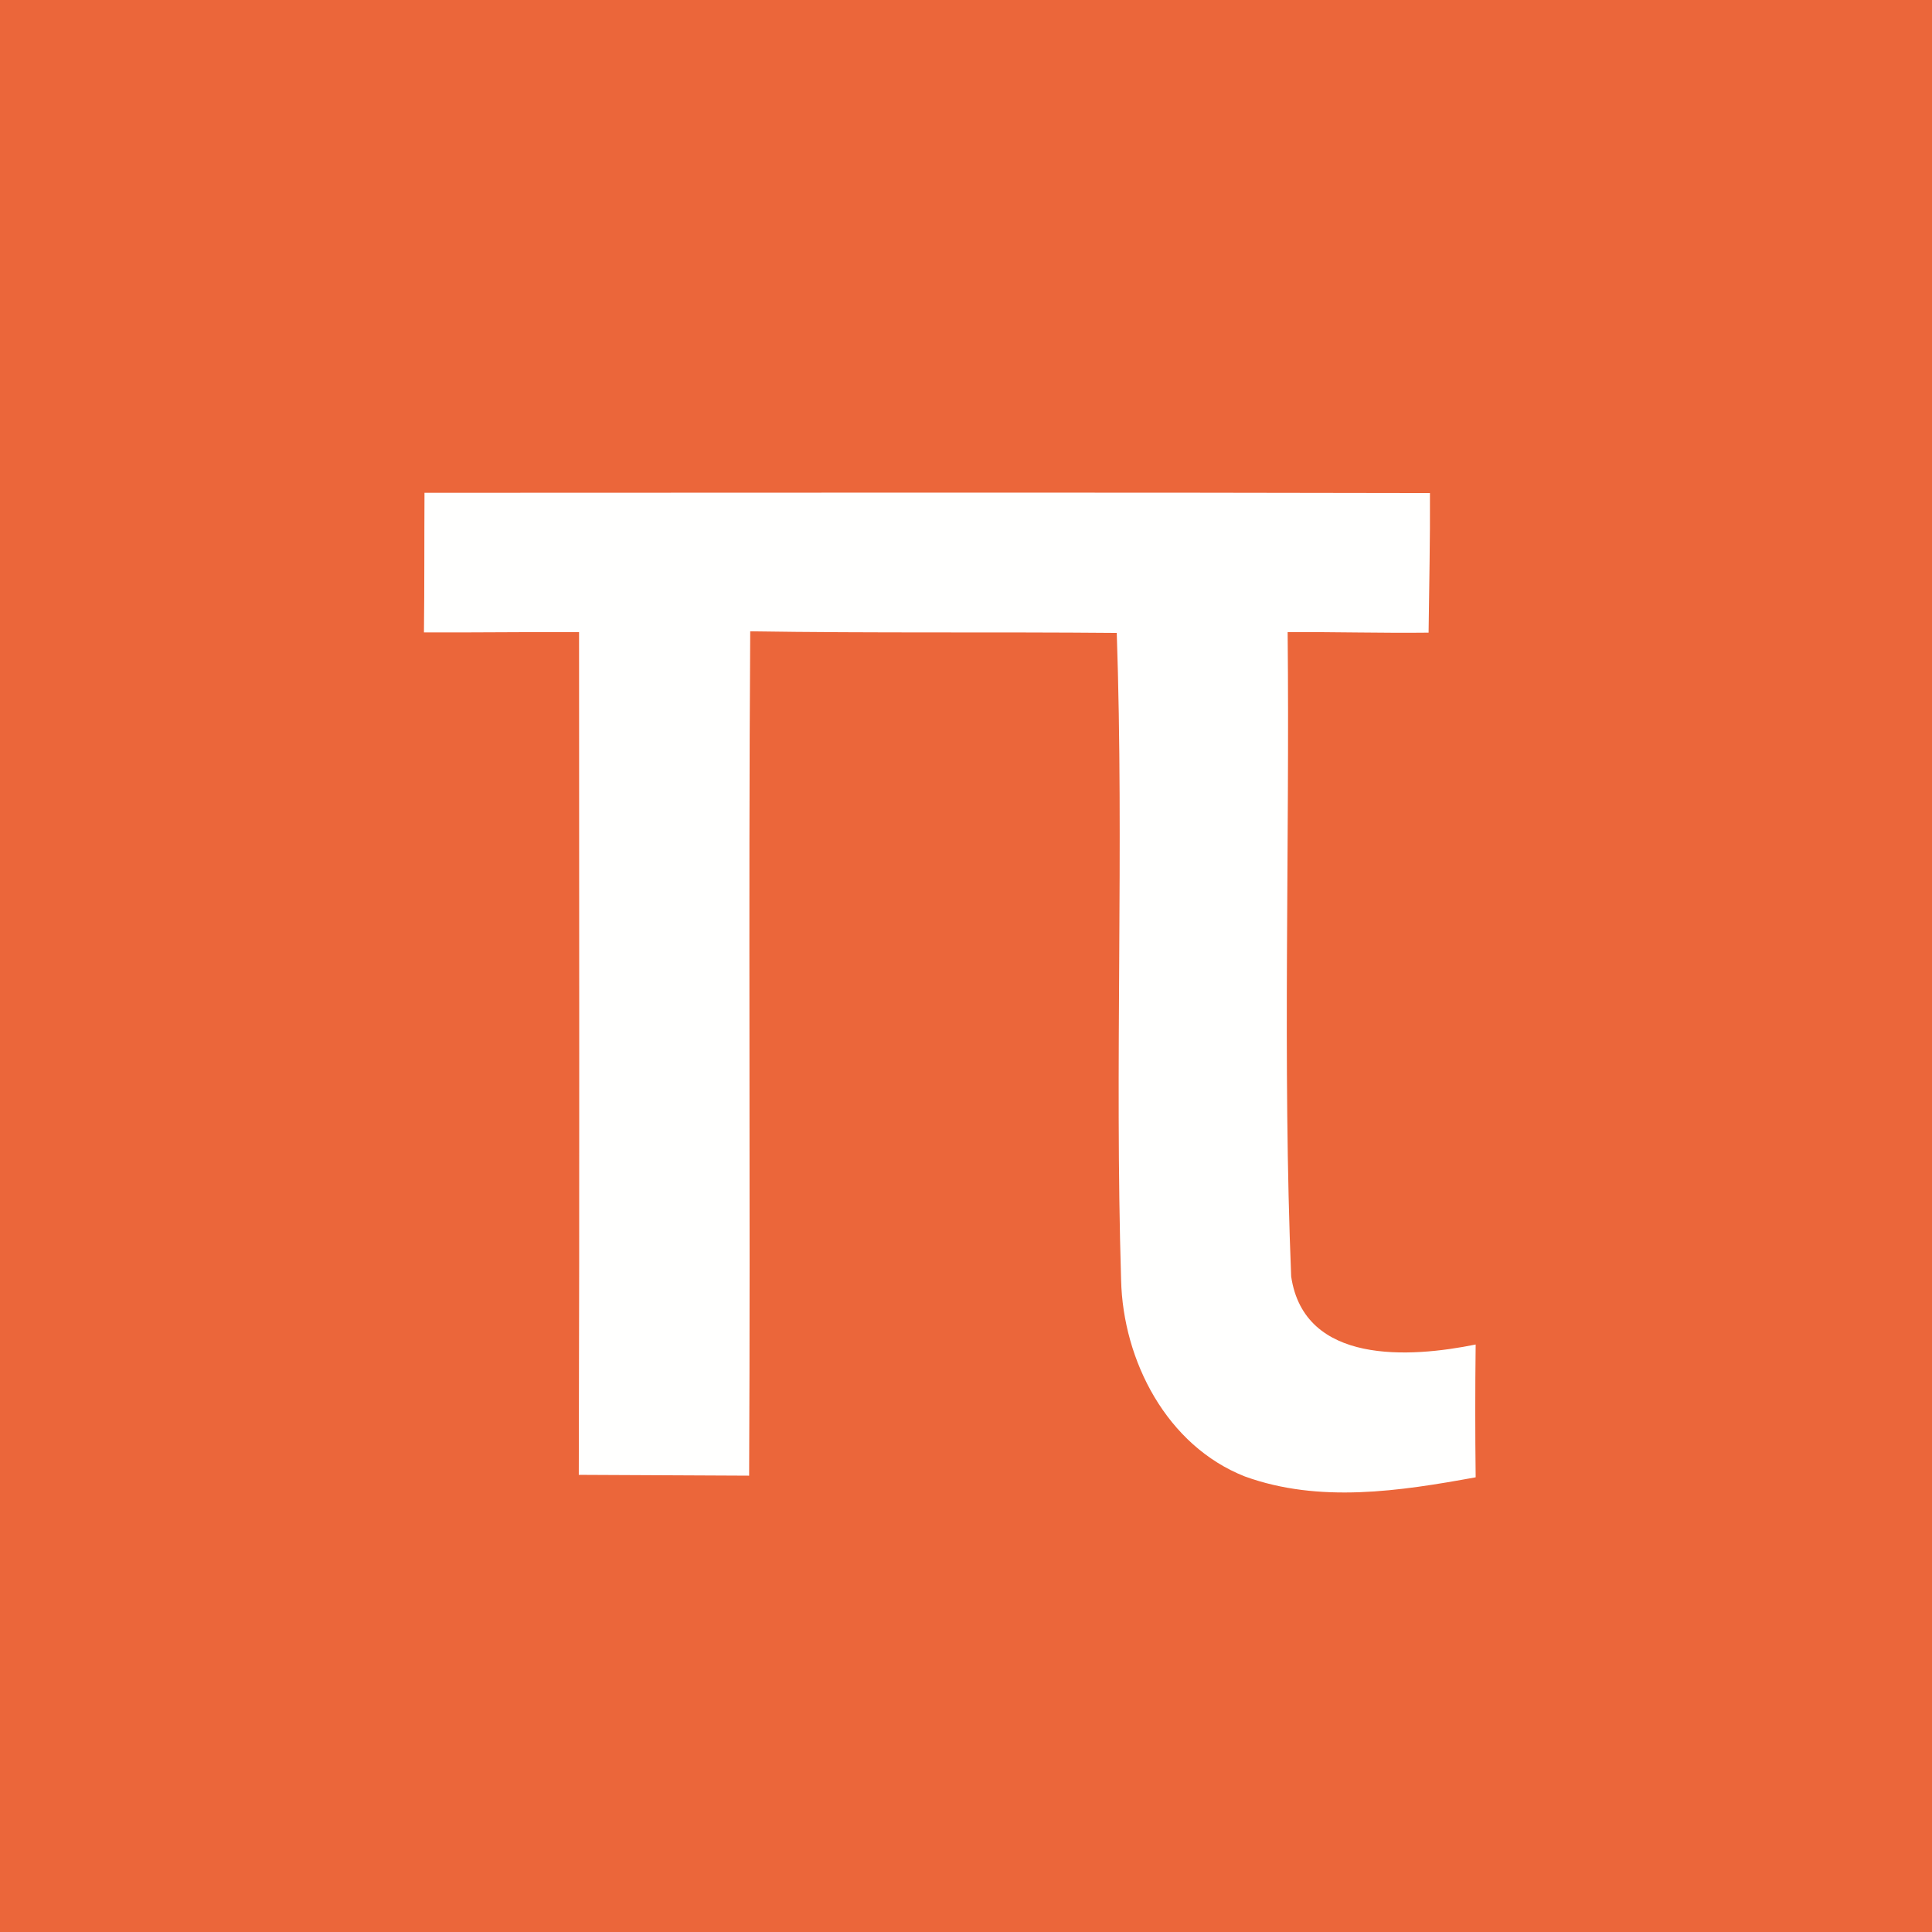 <?xml version="1.0" encoding="UTF-8" ?><!DOCTYPE svg PUBLIC "-//W3C//DTD SVG 1.1//EN" "http://www.w3.org/Graphics/SVG/1.1/DTD/svg11.dtd"><svg width="71pt" height="71pt" viewBox="0 0 71 71" version="1.1" xmlns="http://www.w3.org/2000/svg"><path fill="#eb663a" d=" M 0.00 0.00 L 71.00 0.00 L 71.00 71.00 L 0.00 71.00 L 0.00 0.00 Z" /><path fill="#fffffe" d=" M 15.60 18.11 C 27.92 18.11 40.23 18.09 52.55 18.12 C 52.56 19.83 52.52 21.54 52.50 23.25 C 50.77 23.27 49.04 23.22 47.32 23.23 C 47.40 31.13 47.13 39.03 47.45 46.91 C 47.93 50.16 51.82 49.90 54.23 49.41 C 54.21 51.04 54.21 52.66 54.23 54.29 C 51.44 54.80 48.48 55.25 45.75 54.26 C 42.88 53.13 41.27 50.01 41.20 47.04 C 40.96 39.11 41.31 31.18 41.04 23.26 C 36.55 23.22 32.05 23.27 27.57 23.20 C 27.50 33.54 27.58 43.88 27.53 54.23 C 25.44 54.22 23.35 54.21 21.27 54.20 C 21.30 43.88 21.28 33.55 21.28 23.23 C 19.38 23.22 17.48 23.25 15.58 23.24 C 15.60 21.53 15.59 19.82 15.60 18.11 Z" /></svg>